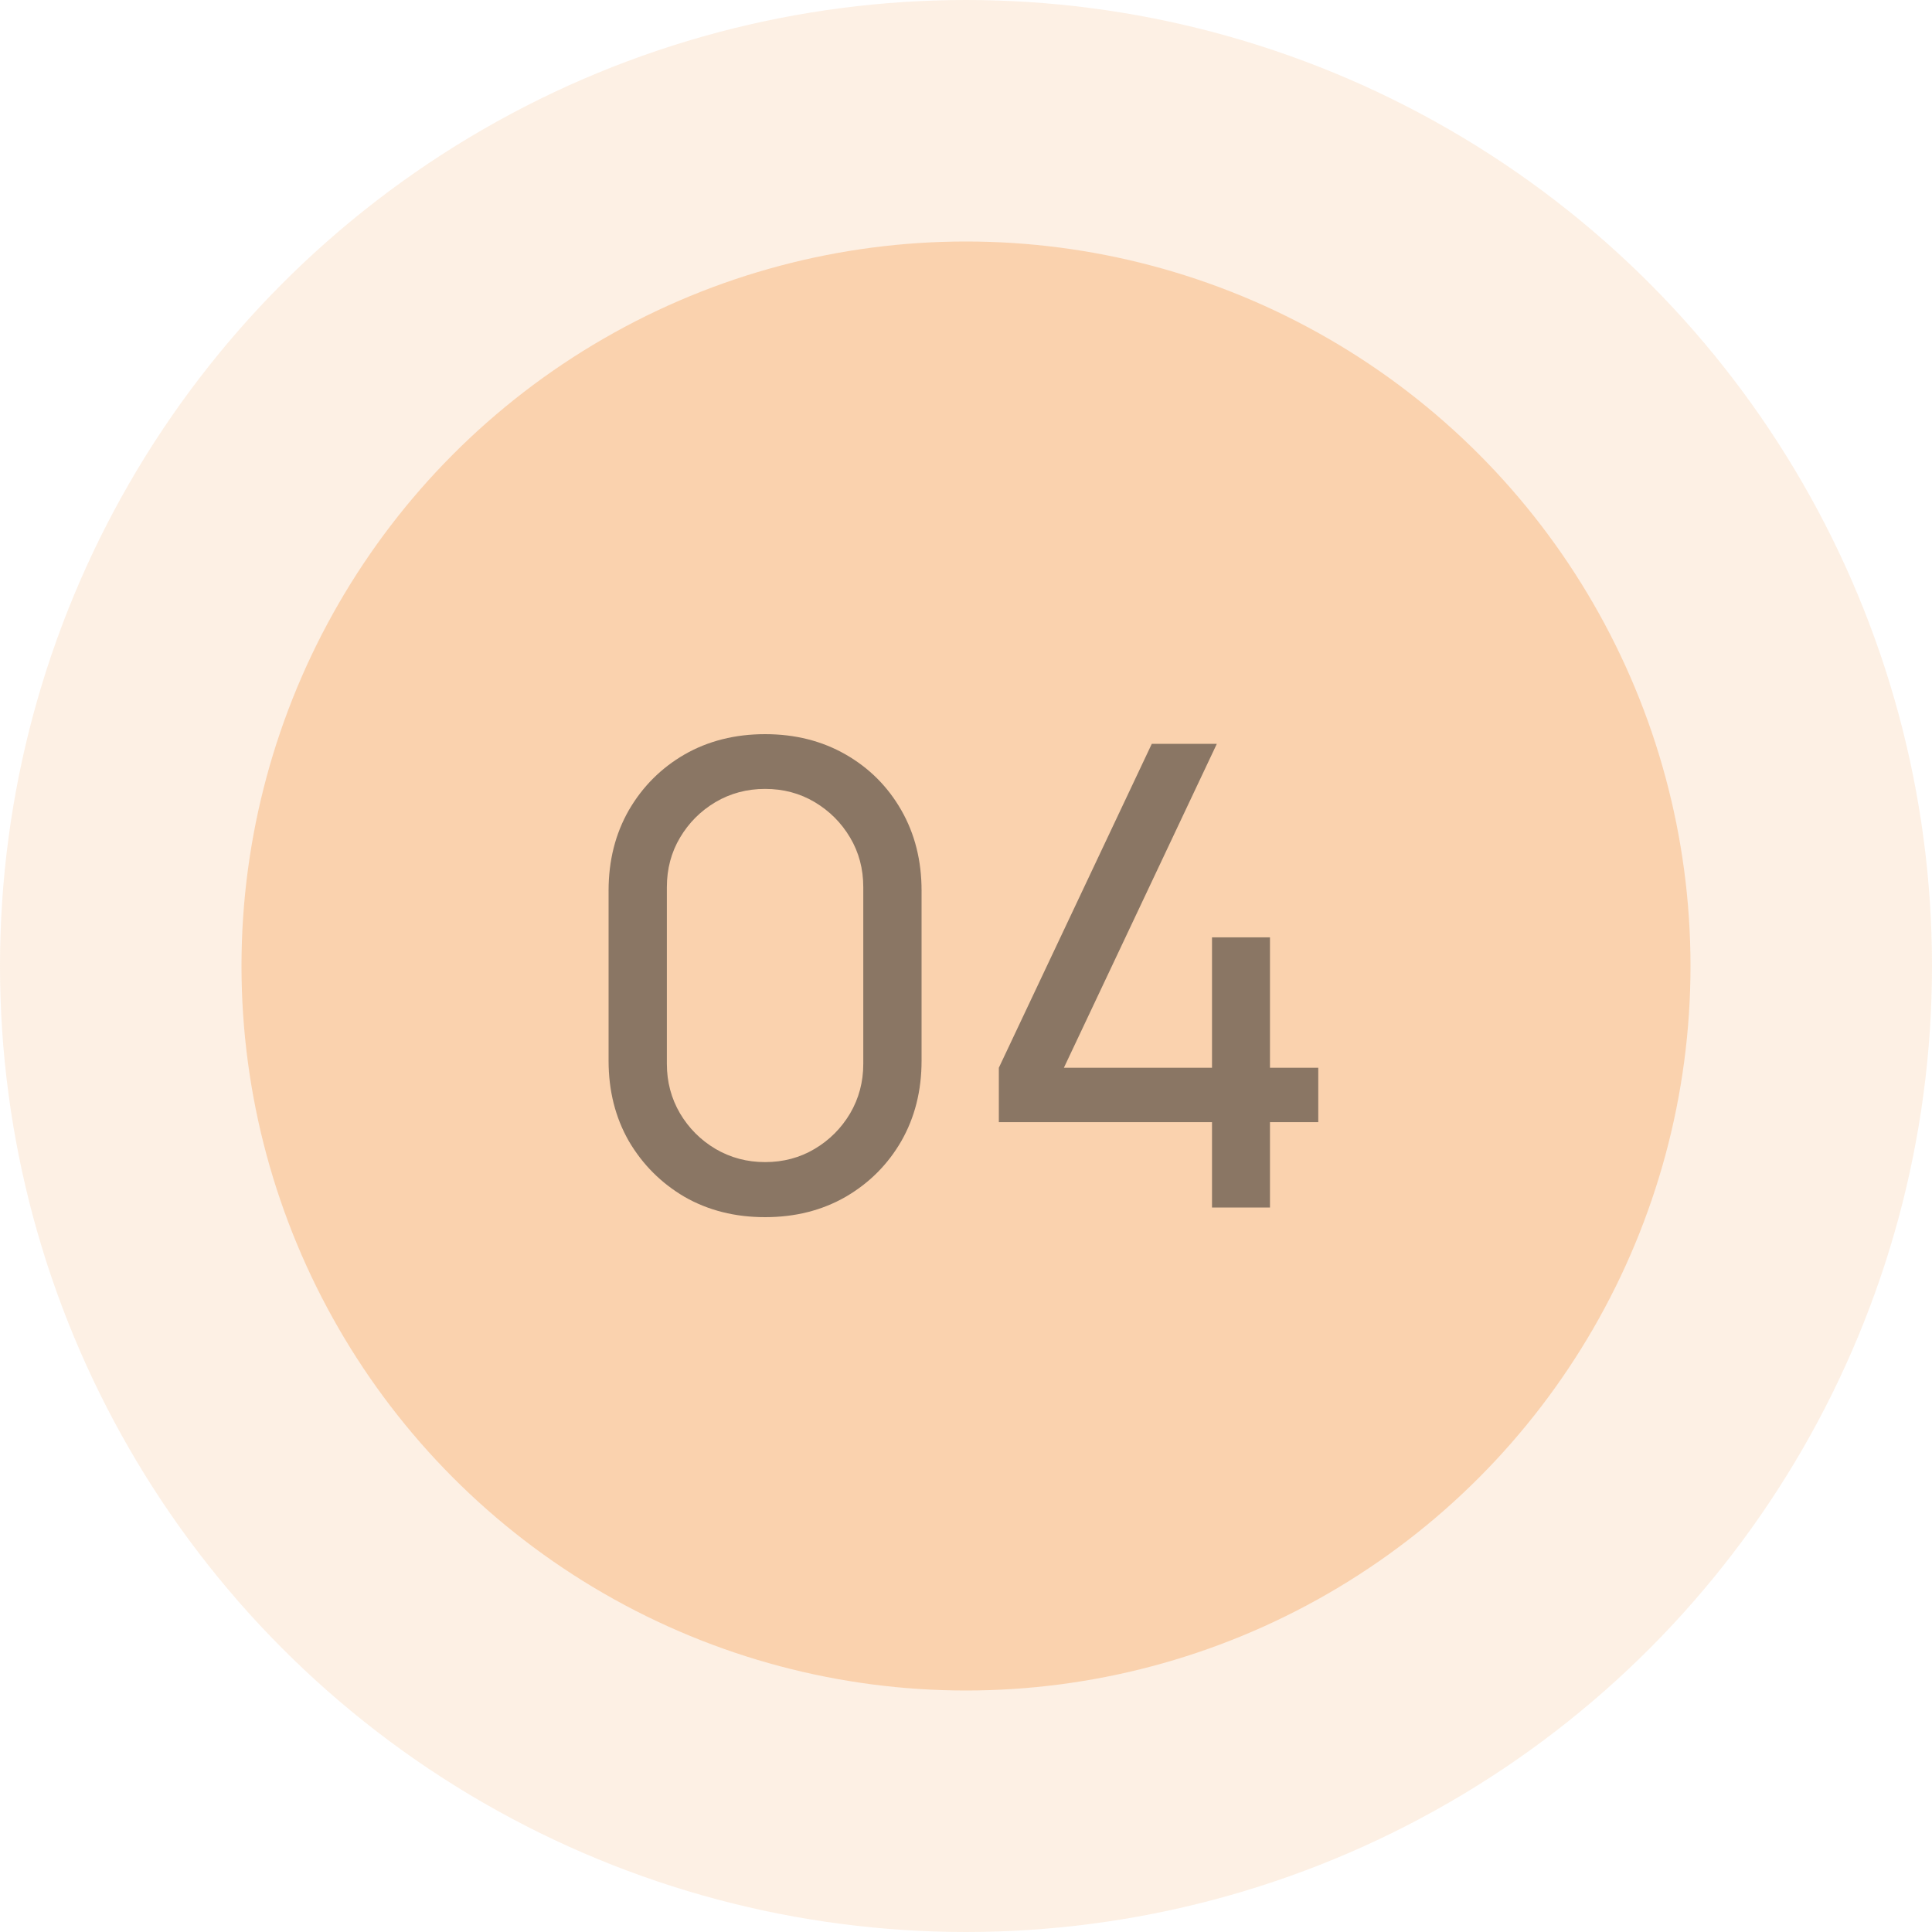 <svg width="48" height="48" viewBox="0 0 48 48" fill="none" xmlns="http://www.w3.org/2000/svg">
<circle cx="24" cy="24" r="24" fill="#F8B479" fill-opacity="0.2"/>
<circle cx="24" cy="24" r="18" fill="#F8B479" fill-opacity="0.5"/>
<path d="M19.008 30.24C18.261 30.24 17.595 30.072 17.008 29.736C16.427 29.395 15.965 28.933 15.624 28.352C15.288 27.765 15.12 27.099 15.12 26.352V22.128C15.12 21.381 15.288 20.715 15.624 20.128C15.965 19.541 16.427 19.08 17.008 18.744C17.595 18.408 18.261 18.24 19.008 18.24C19.755 18.24 20.421 18.408 21.008 18.744C21.595 19.08 22.056 19.541 22.392 20.128C22.728 20.715 22.896 21.381 22.896 22.128V26.352C22.896 27.099 22.728 27.765 22.392 28.352C22.056 28.933 21.595 29.395 21.008 29.736C20.421 30.072 19.755 30.24 19.008 30.24ZM19.008 28.872C19.461 28.872 19.872 28.763 20.24 28.544C20.608 28.325 20.901 28.032 21.12 27.664C21.339 27.291 21.448 26.88 21.448 26.432V22.04C21.448 21.587 21.339 21.176 21.12 20.808C20.901 20.44 20.608 20.147 20.24 19.928C19.872 19.709 19.461 19.6 19.008 19.6C18.56 19.6 18.149 19.709 17.776 19.928C17.408 20.147 17.115 20.44 16.896 20.808C16.677 21.176 16.568 21.587 16.568 22.04V26.432C16.568 26.88 16.677 27.291 16.896 27.664C17.115 28.032 17.408 28.325 17.776 28.544C18.149 28.763 18.56 28.872 19.008 28.872ZM30.112 30V27.88H24.816V26.528L28.616 18.48H30.232L26.432 26.528H30.112V23.288H31.552V26.528H32.752V27.88H31.552V30H30.112Z" fill="#1A1A1A" fill-opacity="0.5"/>
</svg>
